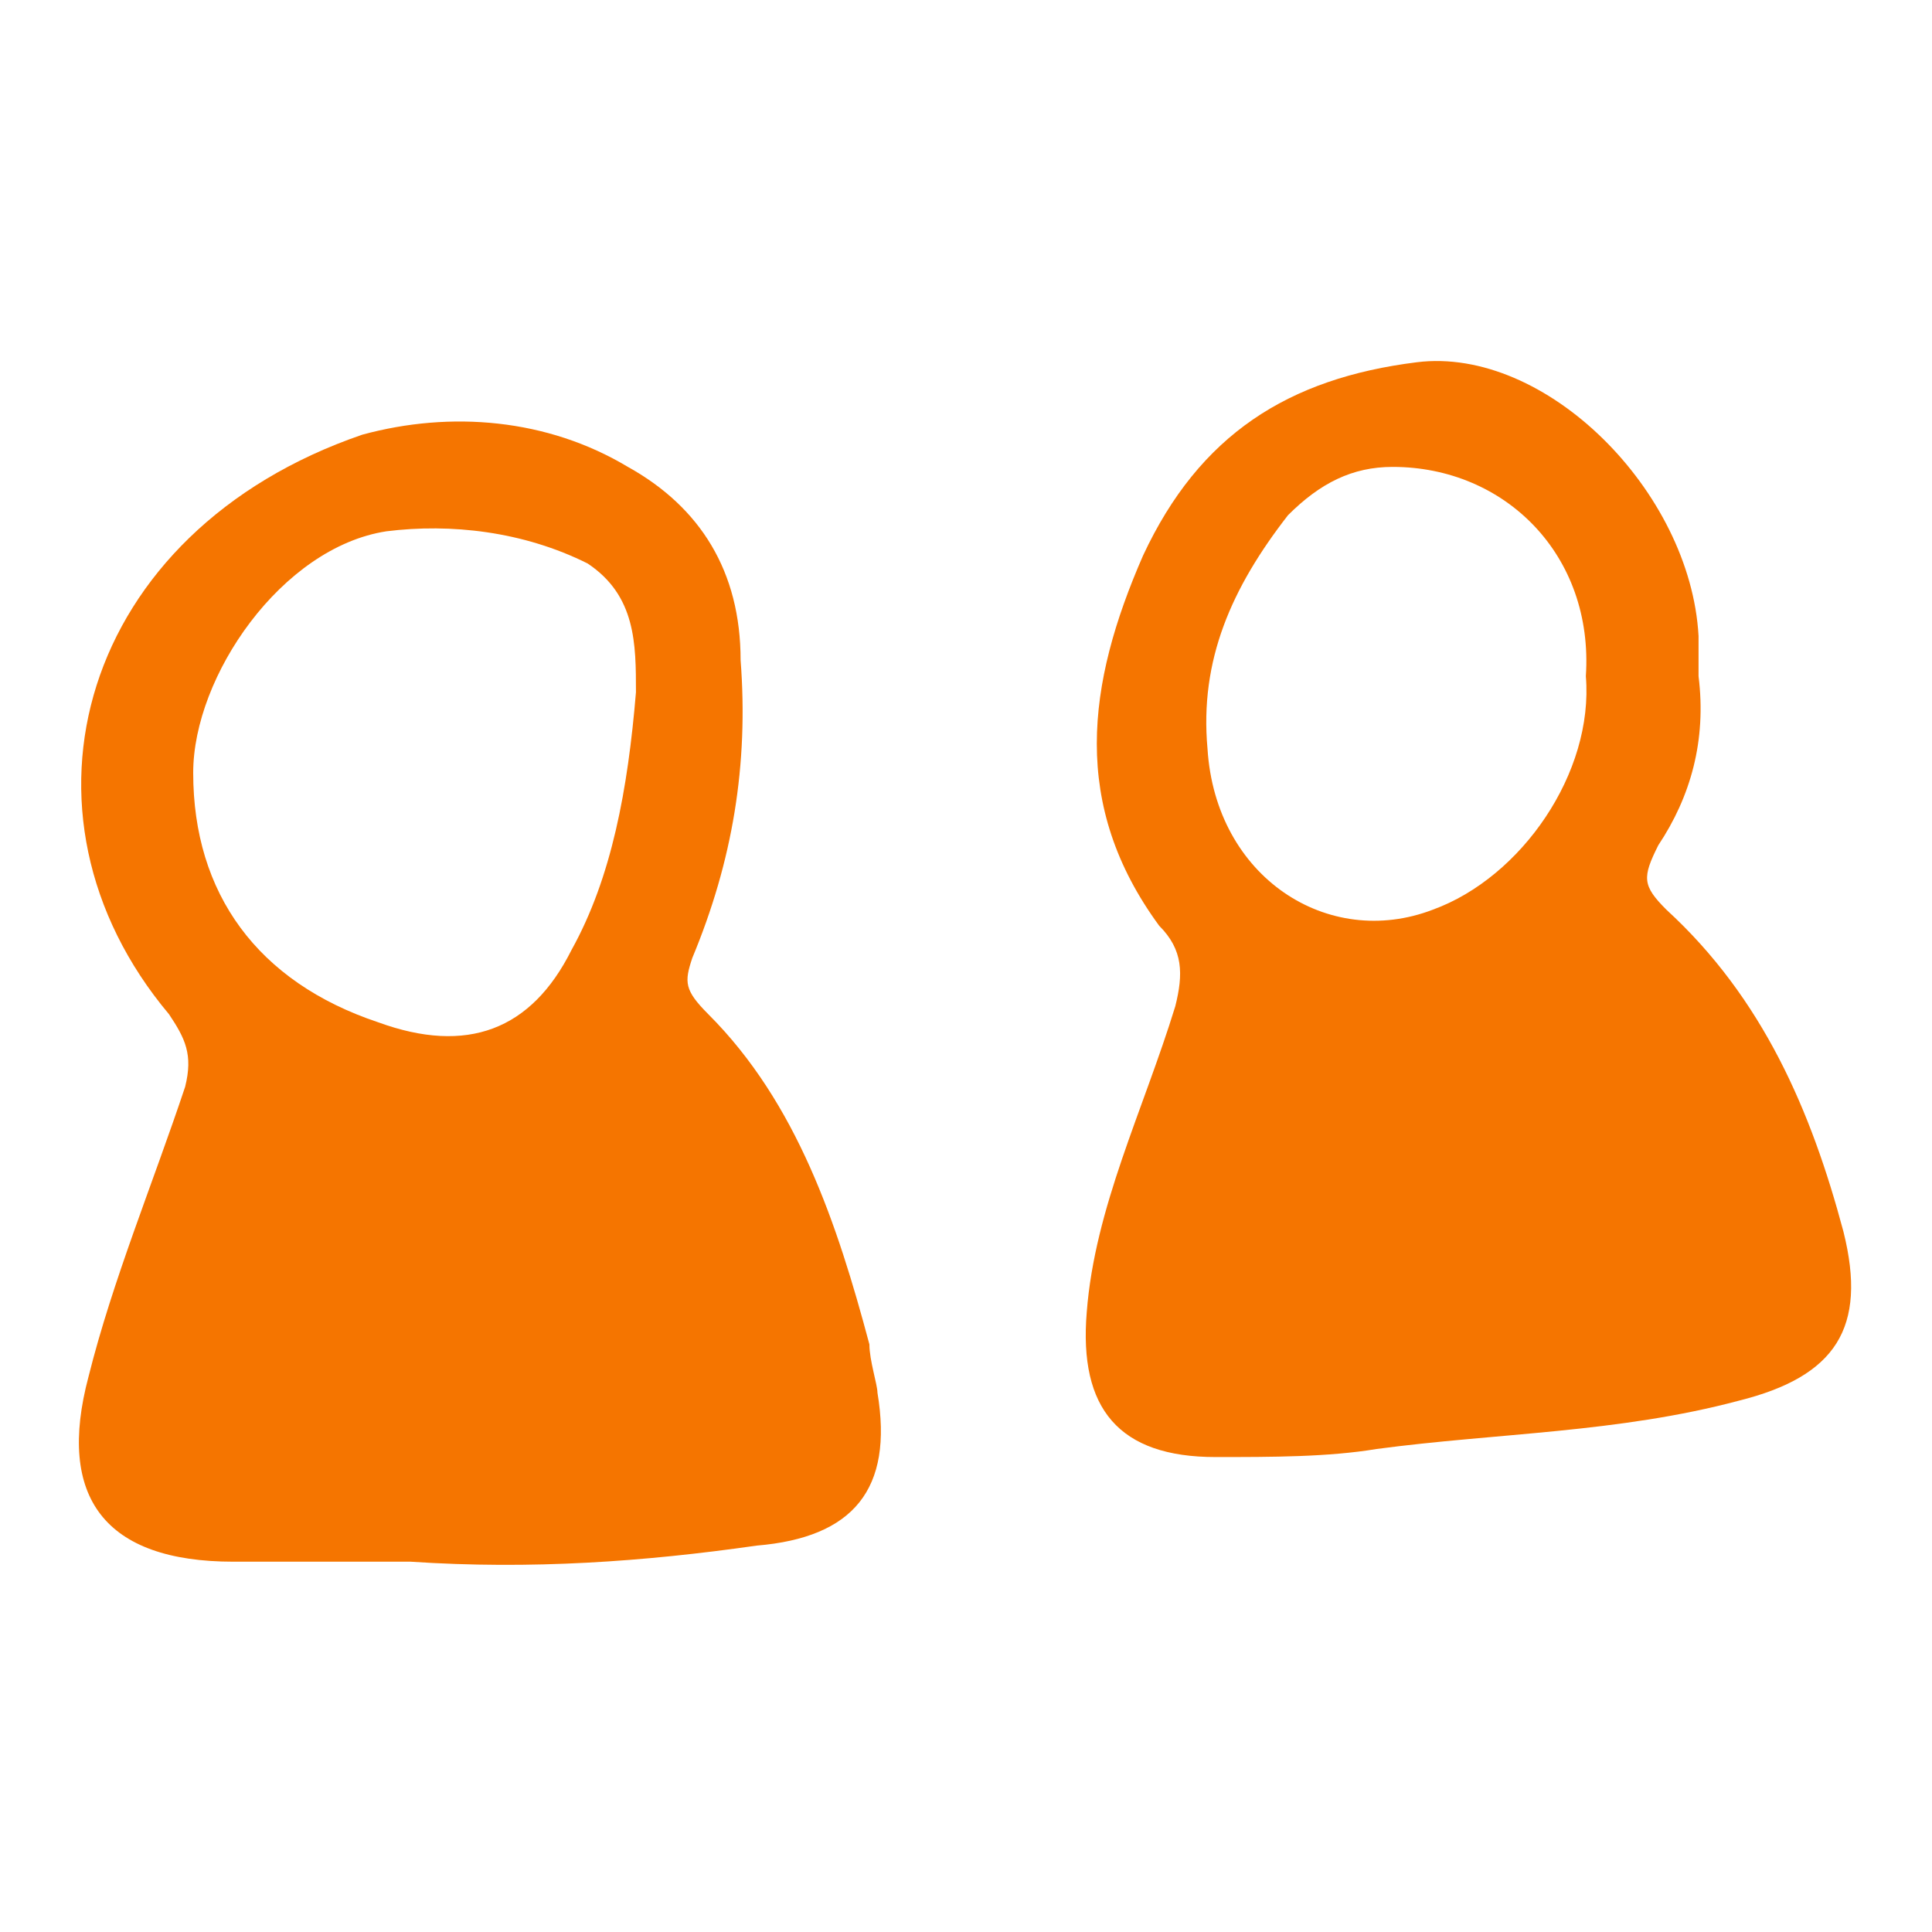 <?xml version="1.0" encoding="utf-8"?>
<!-- Generator: Adobe Illustrator 26.3.1, SVG Export Plug-In . SVG Version: 6.00 Build 0)  -->
<svg version="1.1" id="Layer_1" xmlns="http://www.w3.org/2000/svg" xmlns:xlink="http://www.w3.org/1999/xlink" x="0px" y="0px"
	 viewBox="0 0 24 24" style="enable-background:new 0 0 24 24;" xml:space="preserve">
<style type="text/css">
	.st0{fill:#F57500;}
</style>
<g>
	<path class="st0" d="M10.8,16.7c-0.4-1.5-0.9-3-2-4.1c-0.3-0.3-0.3-0.4-0.2-0.7c0.5-1.2,0.7-2.4,0.6-3.7c0-1.1-0.5-1.9-1.4-2.4
		c-1-0.6-2.2-0.7-3.3-0.4c-3.5,1.2-4.5,4.7-2.4,7.2c0.2,0.3,0.3,0.5,0.2,0.9c-0.4,1.2-0.9,2.4-1.2,3.6c-0.4,1.5,0.2,2.3,1.8,2.3
		c0.8,0,1.6,0,2.2,0c1.5,0.1,2.9,0,4.3-0.2c1.2-0.1,1.7-0.7,1.5-1.9C10.9,17.2,10.8,16.9,10.8,16.7z M7.1,11.8
		c-0.5,1-1.3,1.3-2.4,0.9c-1.5-0.5-2.3-1.6-2.3-3.1c0-1.2,1.1-2.8,2.4-3c0.8-0.1,1.7,0,2.5,0.4c0.6,0.4,0.6,1,0.6,1.6
		C7.8,9.8,7.6,10.9,7.1,11.8z"/>
	<path class="st0" d="M22.9,15.3c-0.4-1.5-1-2.9-2.2-4c-0.3-0.3-0.3-0.4-0.1-0.8c0.4-0.6,0.6-1.3,0.5-2.1c0-0.2,0-0.4,0-0.5
		c-0.1-1.8-1.9-3.6-3.5-3.4c-1.6,0.2-2.7,0.9-3.4,2.4c-0.7,1.6-0.9,3.1,0.2,4.6c0.3,0.3,0.3,0.6,0.2,1c-0.4,1.3-1,2.5-1.1,3.8
		c-0.1,1.2,0.4,1.8,1.6,1.8c0.7,0,1.4,0,2-0.1c1.5-0.2,3-0.2,4.5-0.6C22.8,17.1,23.2,16.5,22.9,15.3z M17.8,11.3
		c-1.3,0.5-2.7-0.4-2.8-2c-0.1-1.1,0.3-2,1-2.9c0.4-0.4,0.8-0.6,1.3-0.6c1.4,0,2.5,1.1,2.4,2.6C19.8,9.6,18.9,10.9,17.8,11.3z"/>
</g>
</svg>
